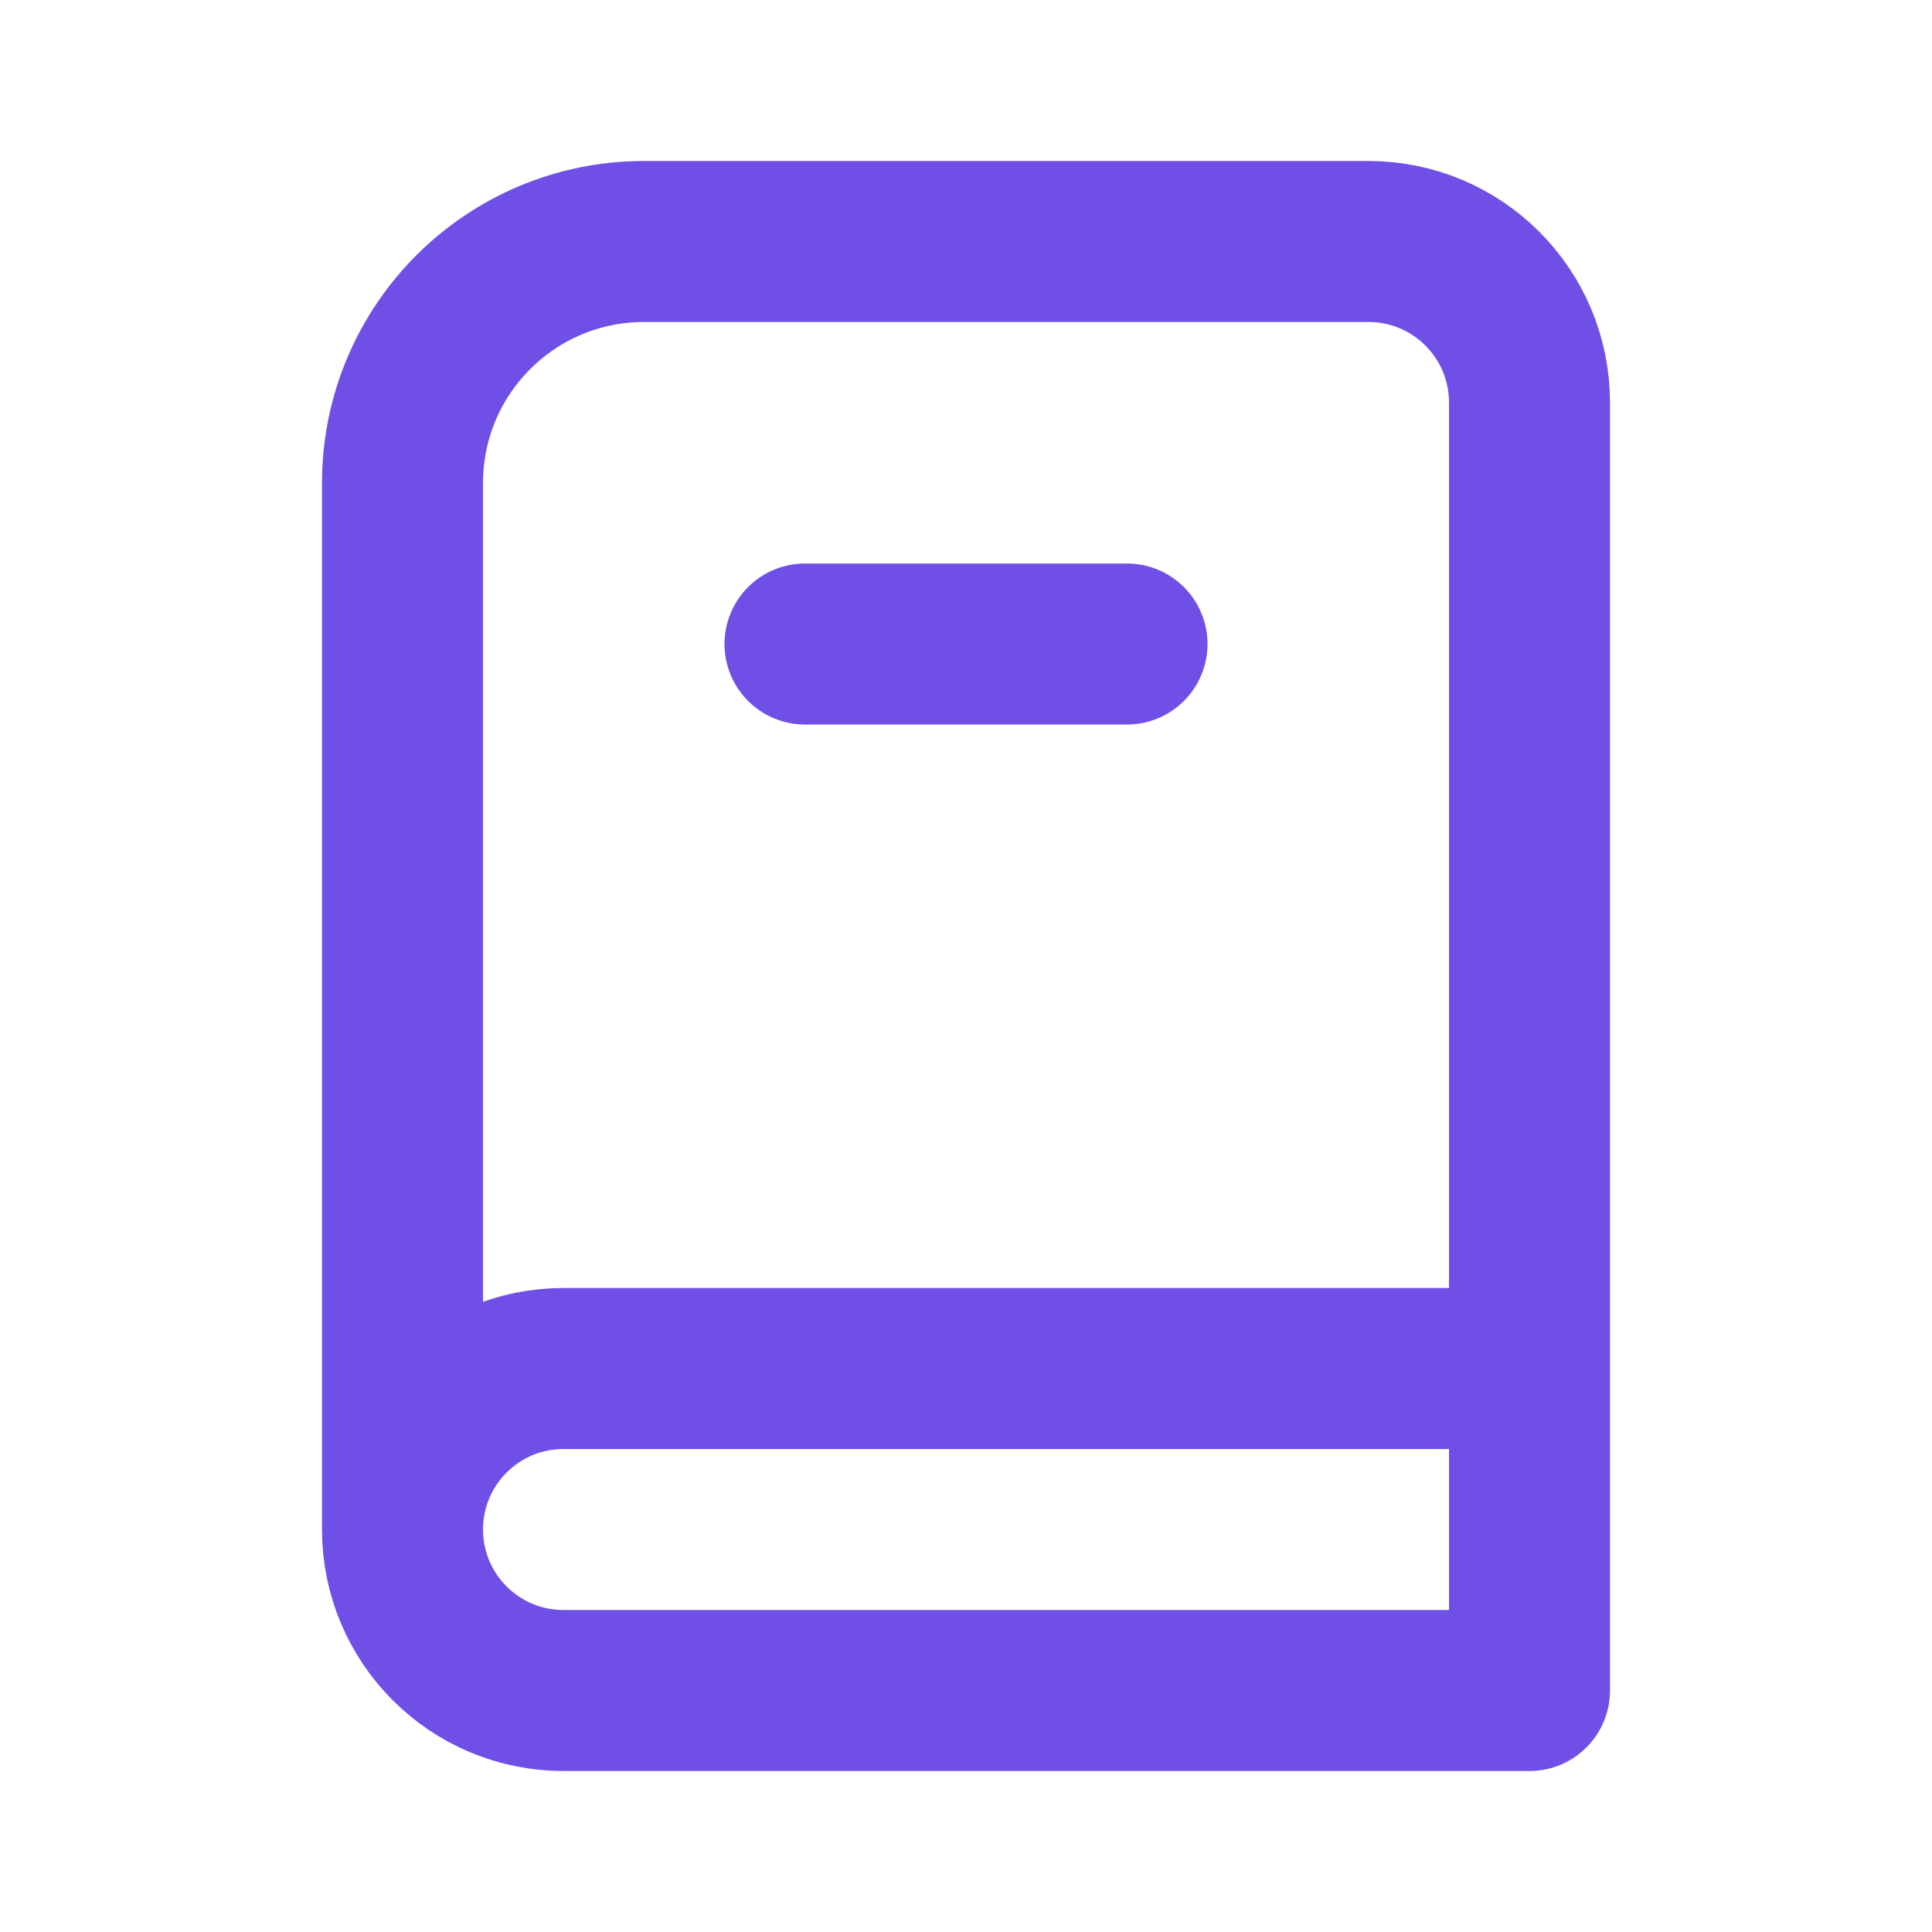 <svg width="56" height="56" viewBox="0 0 56 56" fill="none" xmlns="http://www.w3.org/2000/svg">
<path d="M44.333 39.667V11.667C44.333 9.089 42.244 7 39.667 7H18.667C14.801 7 11.667 10.134 11.667 14V44.333M44.333 39.667H16.333C13.756 39.667 11.667 41.756 11.667 44.333V44.333C11.667 46.911 13.756 49 16.333 49H44.333V39.667ZM23.333 18.667H32.667" stroke="#704FE6" stroke-width="4.667" stroke-linecap="round" stroke-linejoin="round"/>
</svg>
